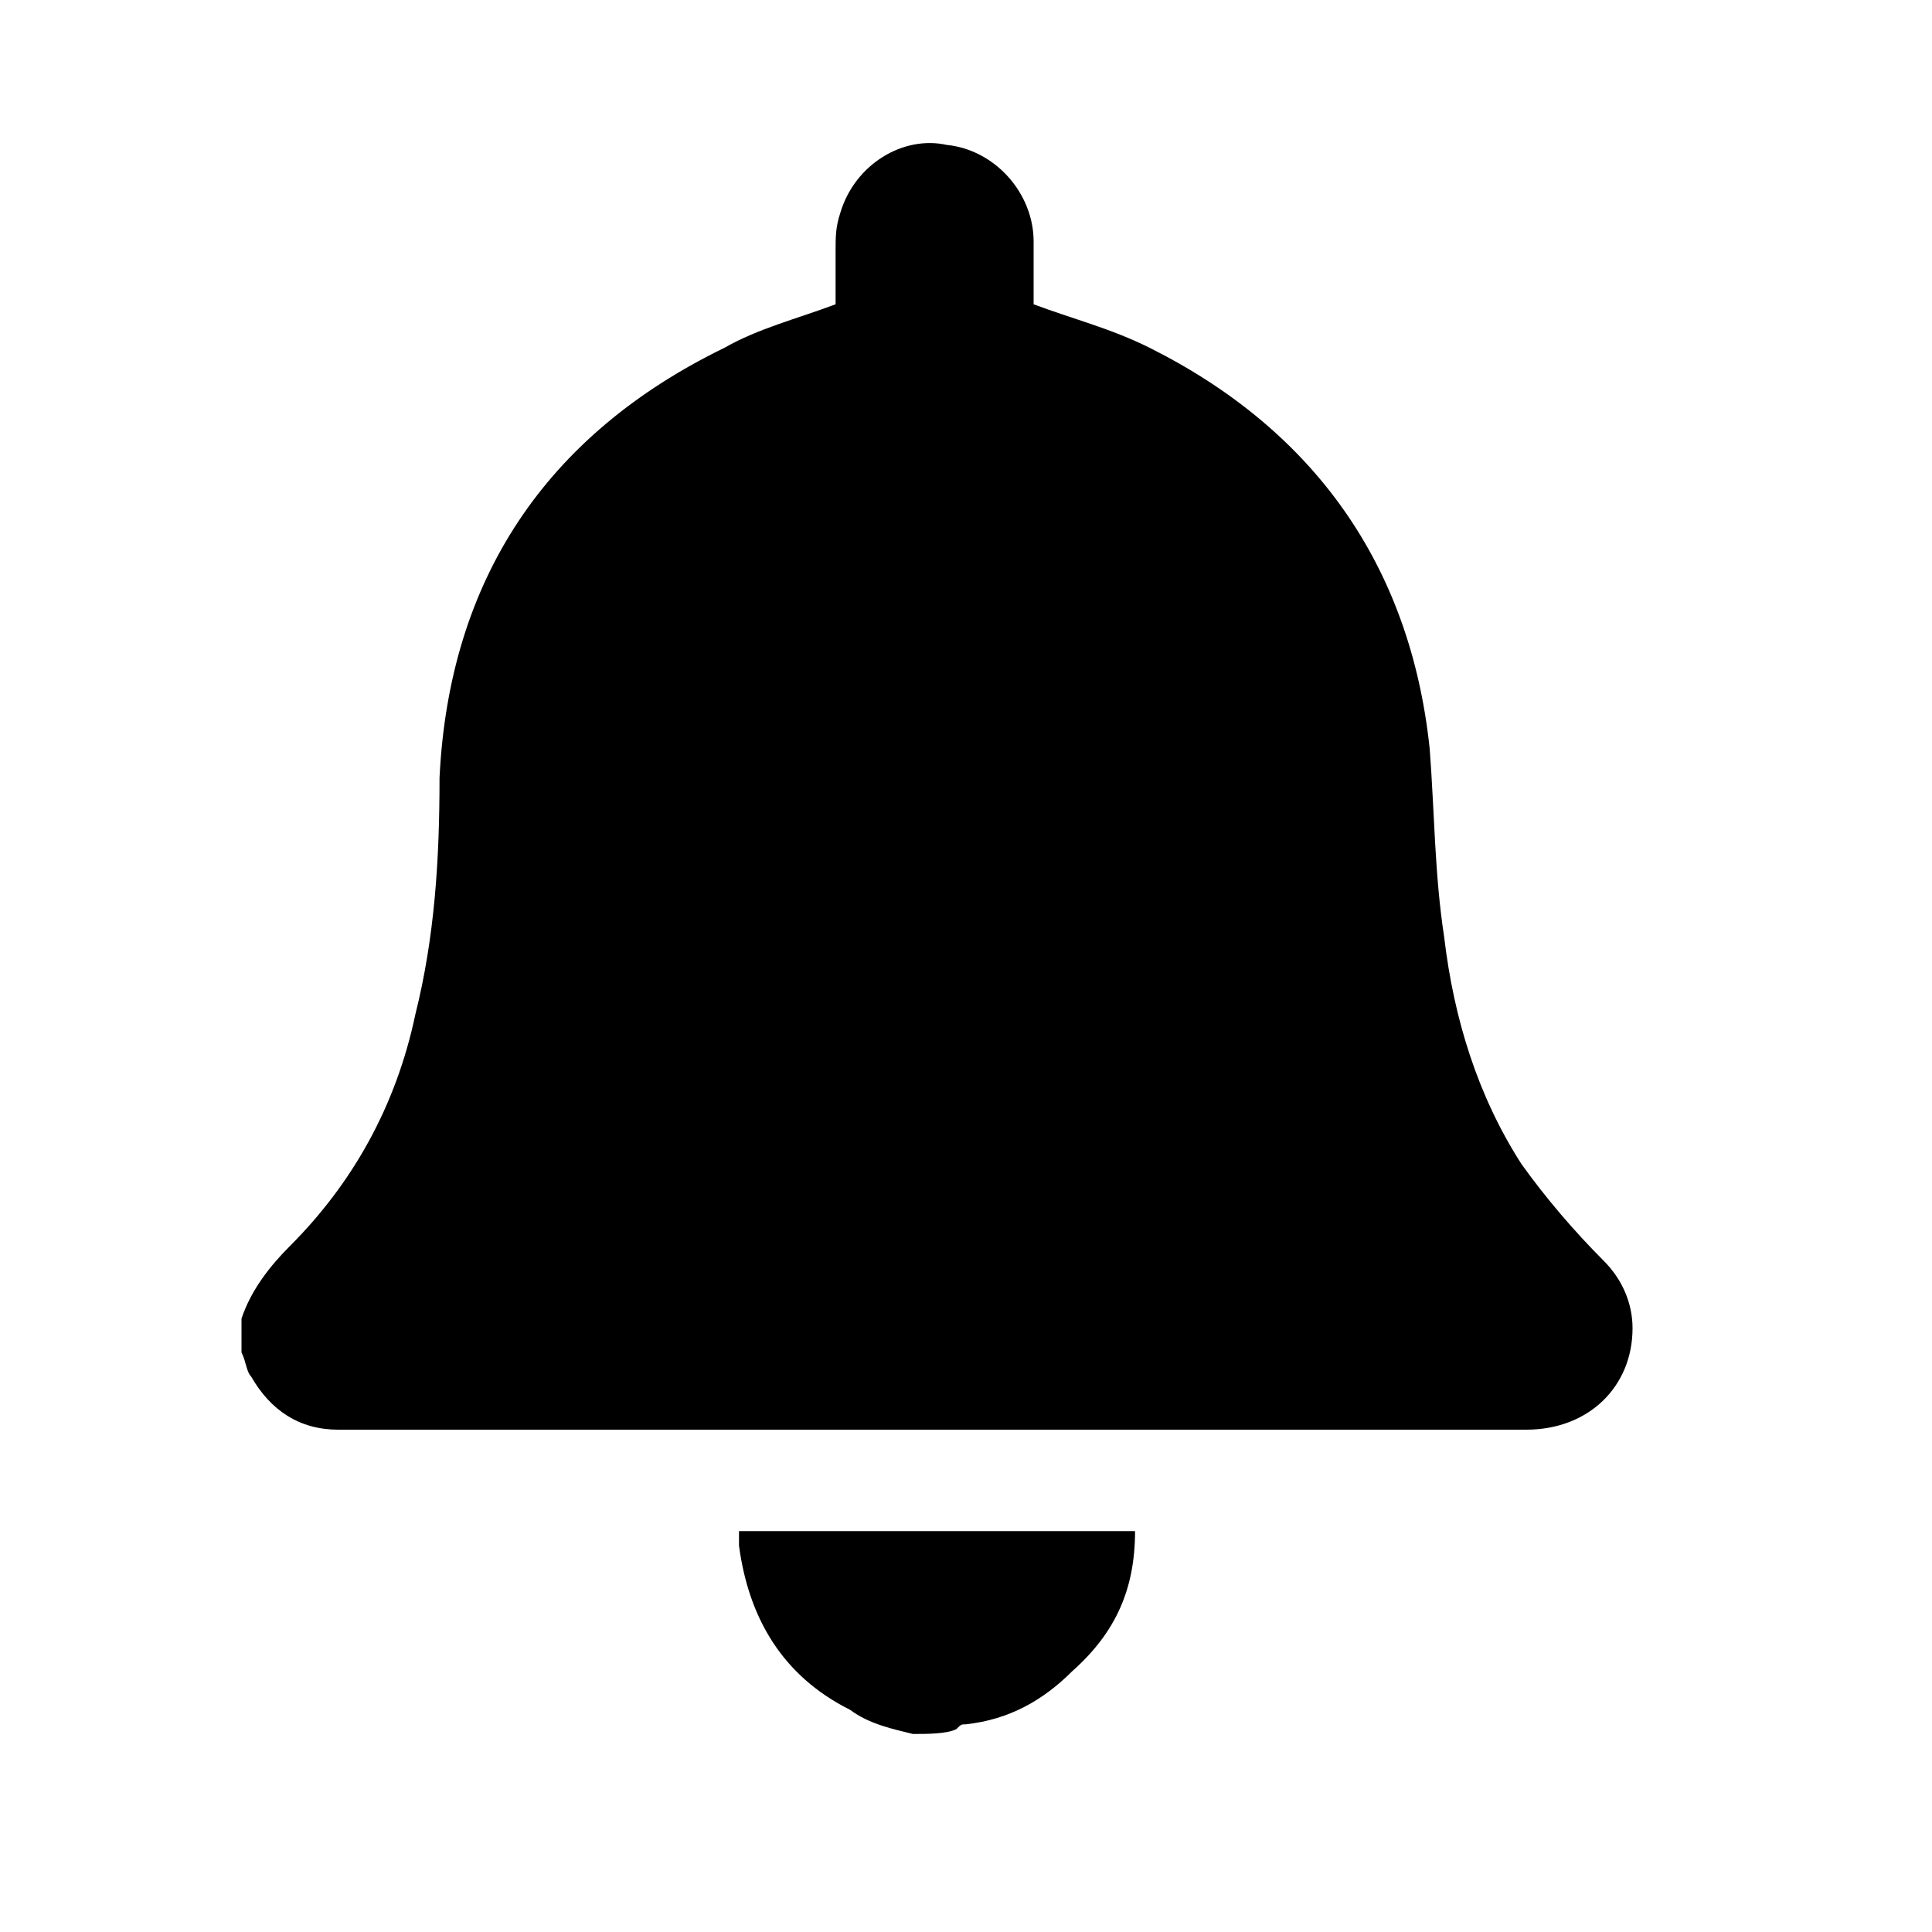<?xml version="1.0" encoding="utf-8"?>
<!-- Generator: Adobe Illustrator 28.0.0, SVG Export Plug-In . SVG Version: 6.00 Build 0)  -->
<svg version="1.1" id="Layer_1" xmlns="http://www.w3.org/2000/svg" xmlns:xlink="http://www.w3.org/1999/xlink" x="0px" y="0px"
	 viewBox="0 0 40 40" style="enable-background:new 0 0 40 40;" xml:space="preserve">
<g>
	<path d="M5,28c0-0.2,0-0.5,0-0.7c0.2-0.6,0.6-1.1,1-1.5c1.3-1.3,2.2-2.9,2.6-4.8c0.4-1.6,0.5-3.2,0.5-4.9C9.3,12,11.3,9,15,7.2
		c0.7-0.4,1.5-0.6,2.3-0.9c0-0.3,0-0.7,0-1.1c0-0.3,0-0.5,0.1-0.8c0.3-1,1.3-1.6,2.2-1.4c1,0.1,1.8,1,1.8,2c0,0.5,0,0.9,0,1.3
		c0.8,0.3,1.6,0.5,2.4,0.9c3.4,1.7,5.4,4.5,5.8,8.3c0.1,1.3,0.1,2.6,0.3,3.9c0.2,1.7,0.7,3.3,1.6,4.7c0.5,0.7,1.1,1.4,1.7,2
		c0.4,0.4,0.6,0.9,0.6,1.4c0,1.2-0.9,2.1-2.2,2.1c-8.1,0-16.3,0-24.4,0c-0.1,0-0.1,0-0.2,0c-0.8,0-1.4-0.4-1.8-1.1
		C5.1,28.4,5.1,28.2,5,28z"/>
	<path d="M18.9,35.9c-0.4-0.1-0.9-0.2-1.3-0.5c-1.4-0.7-2.1-1.9-2.3-3.4c0-0.1,0-0.2,0-0.3c2.7,0,5.5,0,8.2,0c0,1.2-0.4,2.1-1.3,2.9
		c-0.6,0.6-1.3,1-2.2,1.1c-0.1,0-0.1,0-0.2,0.1C19.6,35.9,19.2,35.9,18.9,35.9z"/>
</g>
</svg>
